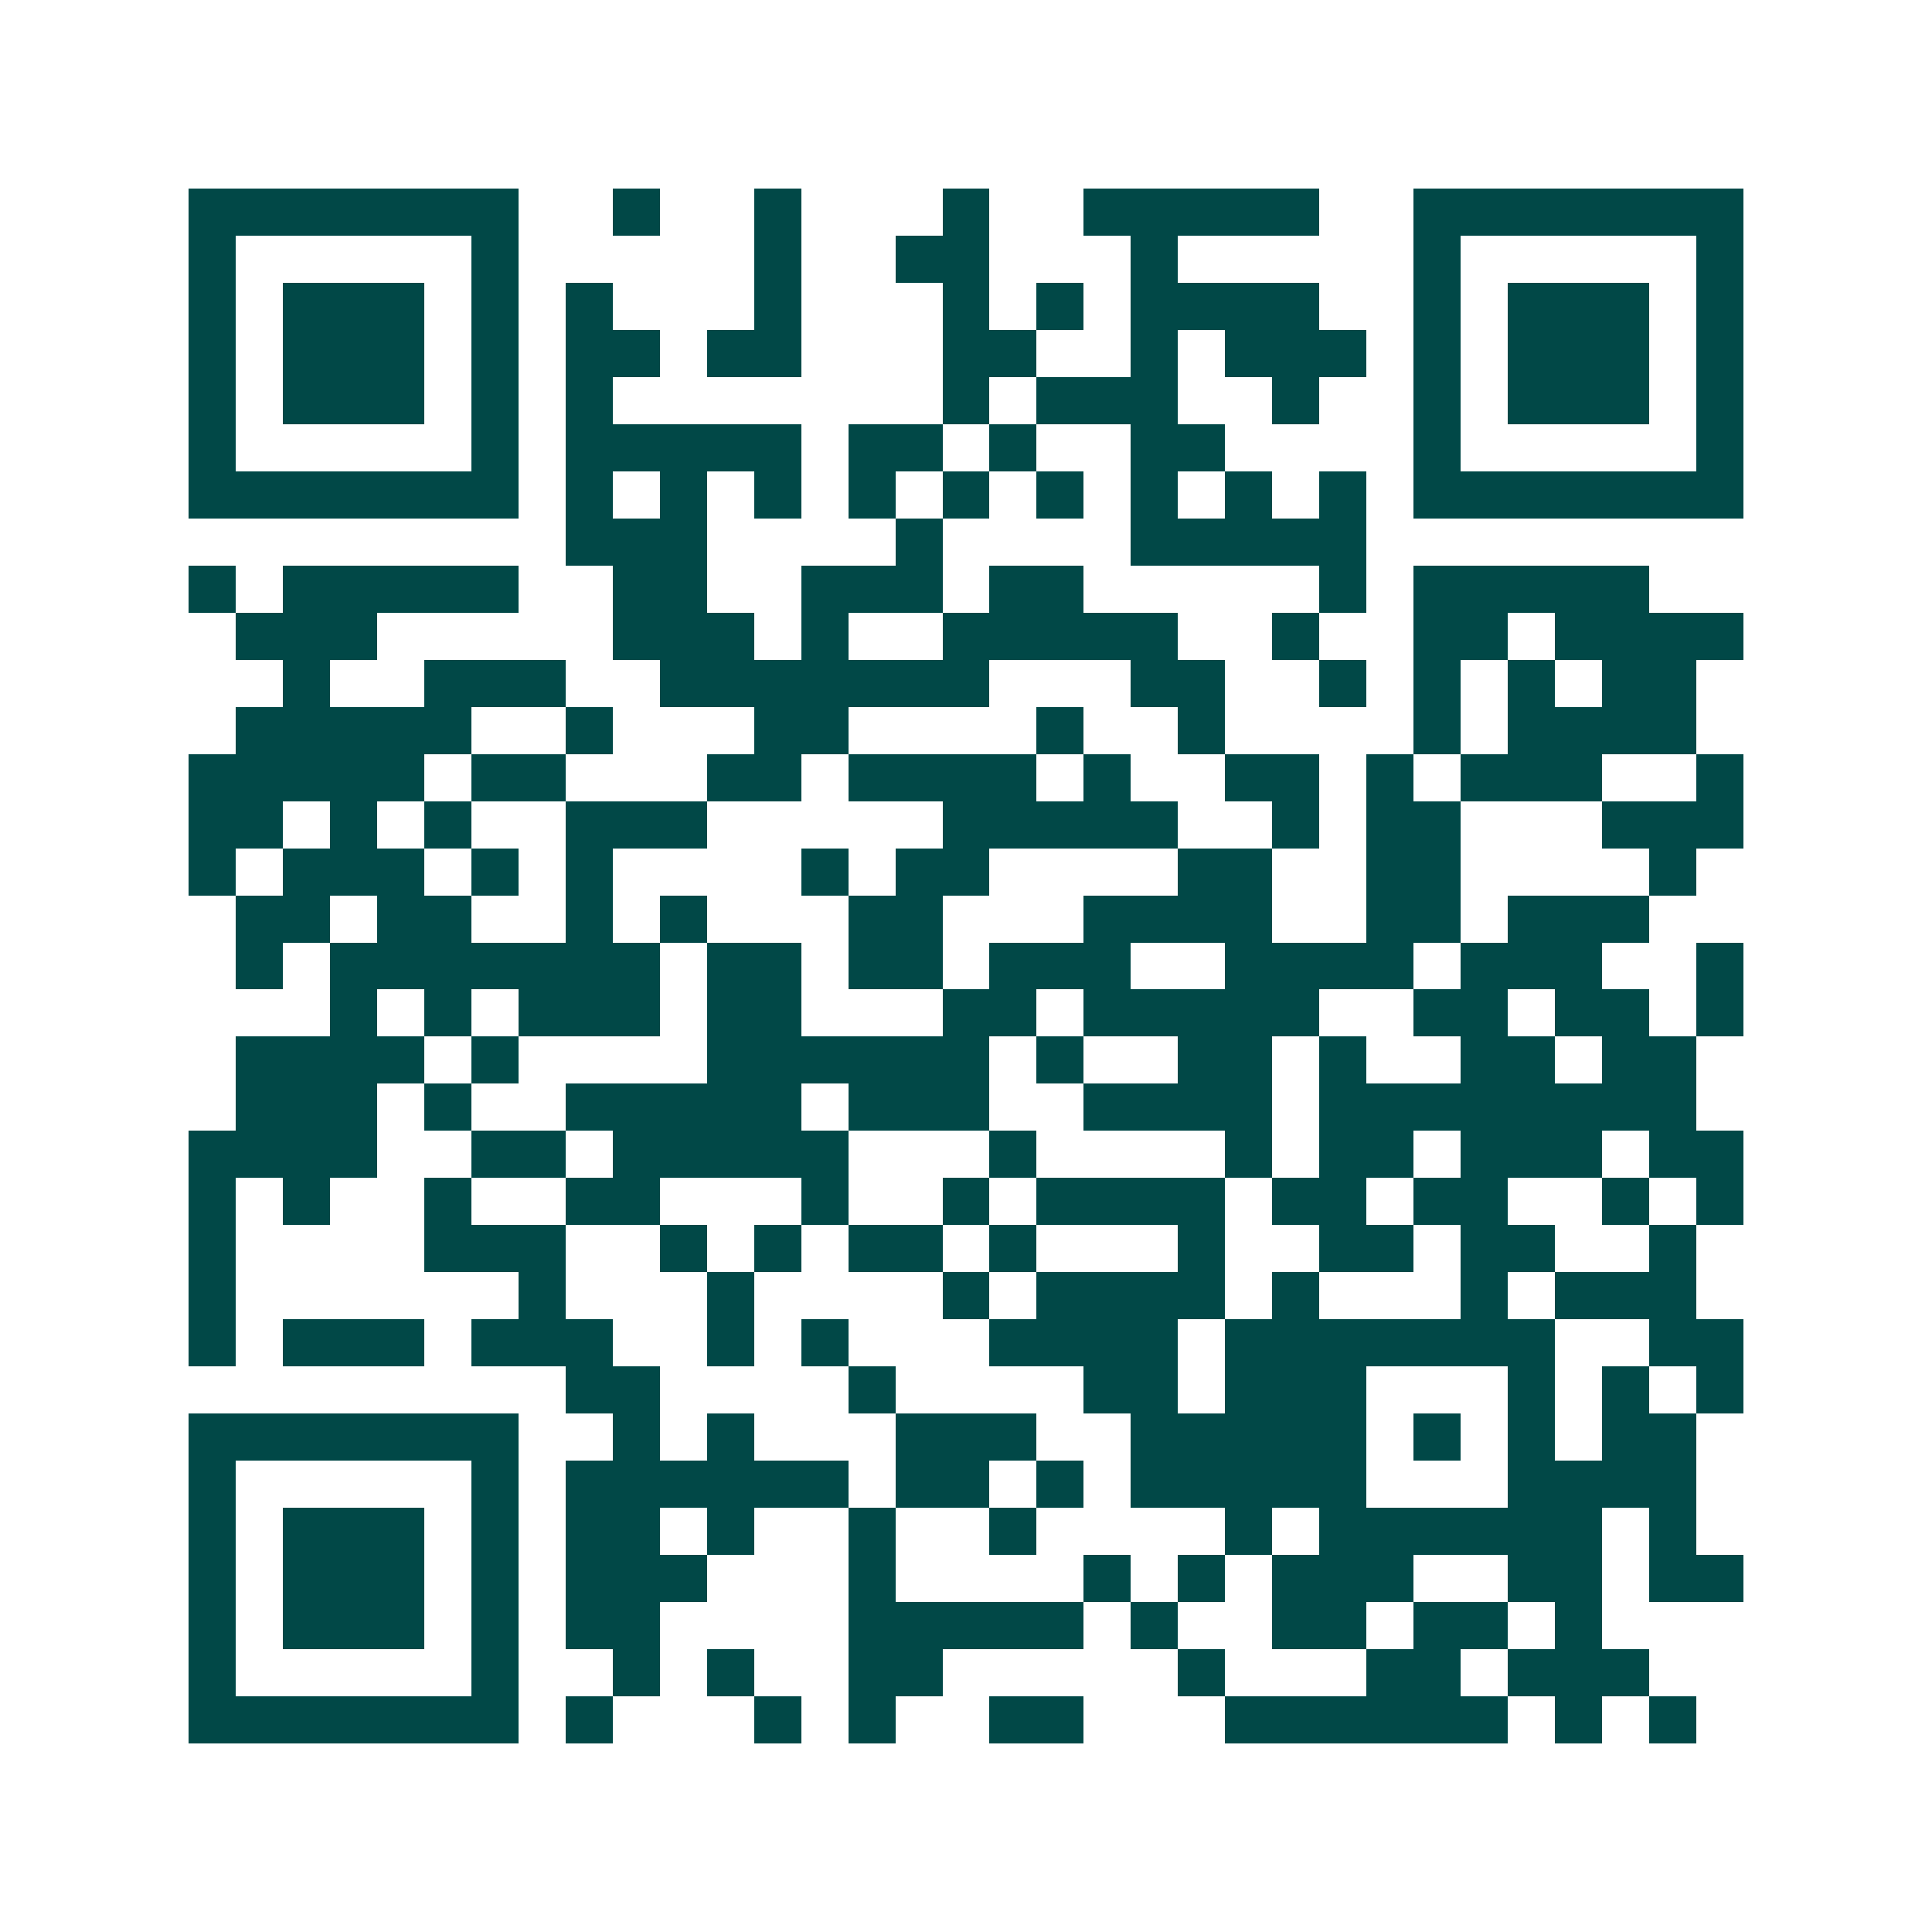 <svg xmlns="http://www.w3.org/2000/svg" width="200" height="200" viewBox="0 0 41 41" shape-rendering="crispEdges"><path fill="#ffffff" d="M0 0h41v41H0z"/><path stroke="#014847" d="M4 4.5h7m2 0h1m2 0h1m3 0h1m2 0h5m2 0h7M4 5.5h1m5 0h1m5 0h1m2 0h2m3 0h1m5 0h1m5 0h1M4 6.5h1m1 0h3m1 0h1m1 0h1m3 0h1m3 0h1m1 0h1m1 0h4m2 0h1m1 0h3m1 0h1M4 7.5h1m1 0h3m1 0h1m1 0h2m1 0h2m3 0h2m2 0h1m1 0h3m1 0h1m1 0h3m1 0h1M4 8.5h1m1 0h3m1 0h1m1 0h1m7 0h1m1 0h3m2 0h1m2 0h1m1 0h3m1 0h1M4 9.5h1m5 0h1m1 0h5m1 0h2m1 0h1m2 0h2m4 0h1m5 0h1M4 10.5h7m1 0h1m1 0h1m1 0h1m1 0h1m1 0h1m1 0h1m1 0h1m1 0h1m1 0h1m1 0h7M12 11.5h3m4 0h1m4 0h5M4 12.5h1m1 0h5m2 0h2m2 0h3m1 0h2m5 0h1m1 0h5M5 13.5h3m5 0h3m1 0h1m2 0h5m2 0h1m2 0h2m1 0h4M6 14.5h1m2 0h3m2 0h7m3 0h2m2 0h1m1 0h1m1 0h1m1 0h2M5 15.5h5m2 0h1m3 0h2m4 0h1m2 0h1m4 0h1m1 0h4M4 16.5h5m1 0h2m3 0h2m1 0h4m1 0h1m2 0h2m1 0h1m1 0h3m2 0h1M4 17.5h2m1 0h1m1 0h1m2 0h3m5 0h5m2 0h1m1 0h2m3 0h3M4 18.5h1m1 0h3m1 0h1m1 0h1m4 0h1m1 0h2m4 0h2m2 0h2m4 0h1M5 19.5h2m1 0h2m2 0h1m1 0h1m3 0h2m3 0h4m2 0h2m1 0h3M5 20.5h1m1 0h7m1 0h2m1 0h2m1 0h3m2 0h4m1 0h3m2 0h1M7 21.5h1m1 0h1m1 0h3m1 0h2m3 0h2m1 0h5m2 0h2m1 0h2m1 0h1M5 22.5h4m1 0h1m4 0h6m1 0h1m2 0h2m1 0h1m2 0h2m1 0h2M5 23.5h3m1 0h1m2 0h5m1 0h3m2 0h4m1 0h8M4 24.5h4m2 0h2m1 0h5m3 0h1m4 0h1m1 0h2m1 0h3m1 0h2M4 25.5h1m1 0h1m2 0h1m2 0h2m3 0h1m2 0h1m1 0h4m1 0h2m1 0h2m2 0h1m1 0h1M4 26.5h1m4 0h3m2 0h1m1 0h1m1 0h2m1 0h1m3 0h1m2 0h2m1 0h2m2 0h1M4 27.5h1m6 0h1m3 0h1m4 0h1m1 0h4m1 0h1m3 0h1m1 0h3M4 28.5h1m1 0h3m1 0h3m2 0h1m1 0h1m3 0h4m1 0h7m2 0h2M12 29.5h2m4 0h1m4 0h2m1 0h3m3 0h1m1 0h1m1 0h1M4 30.5h7m2 0h1m1 0h1m3 0h3m2 0h5m1 0h1m1 0h1m1 0h2M4 31.5h1m5 0h1m1 0h6m1 0h2m1 0h1m1 0h5m3 0h4M4 32.5h1m1 0h3m1 0h1m1 0h2m1 0h1m2 0h1m2 0h1m4 0h1m1 0h6m1 0h1M4 33.5h1m1 0h3m1 0h1m1 0h3m3 0h1m4 0h1m1 0h1m1 0h3m2 0h2m1 0h2M4 34.5h1m1 0h3m1 0h1m1 0h2m4 0h5m1 0h1m2 0h2m1 0h2m1 0h1M4 35.5h1m5 0h1m2 0h1m1 0h1m2 0h2m5 0h1m3 0h2m1 0h3M4 36.5h7m1 0h1m3 0h1m1 0h1m2 0h2m3 0h6m1 0h1m1 0h1"/></svg>
